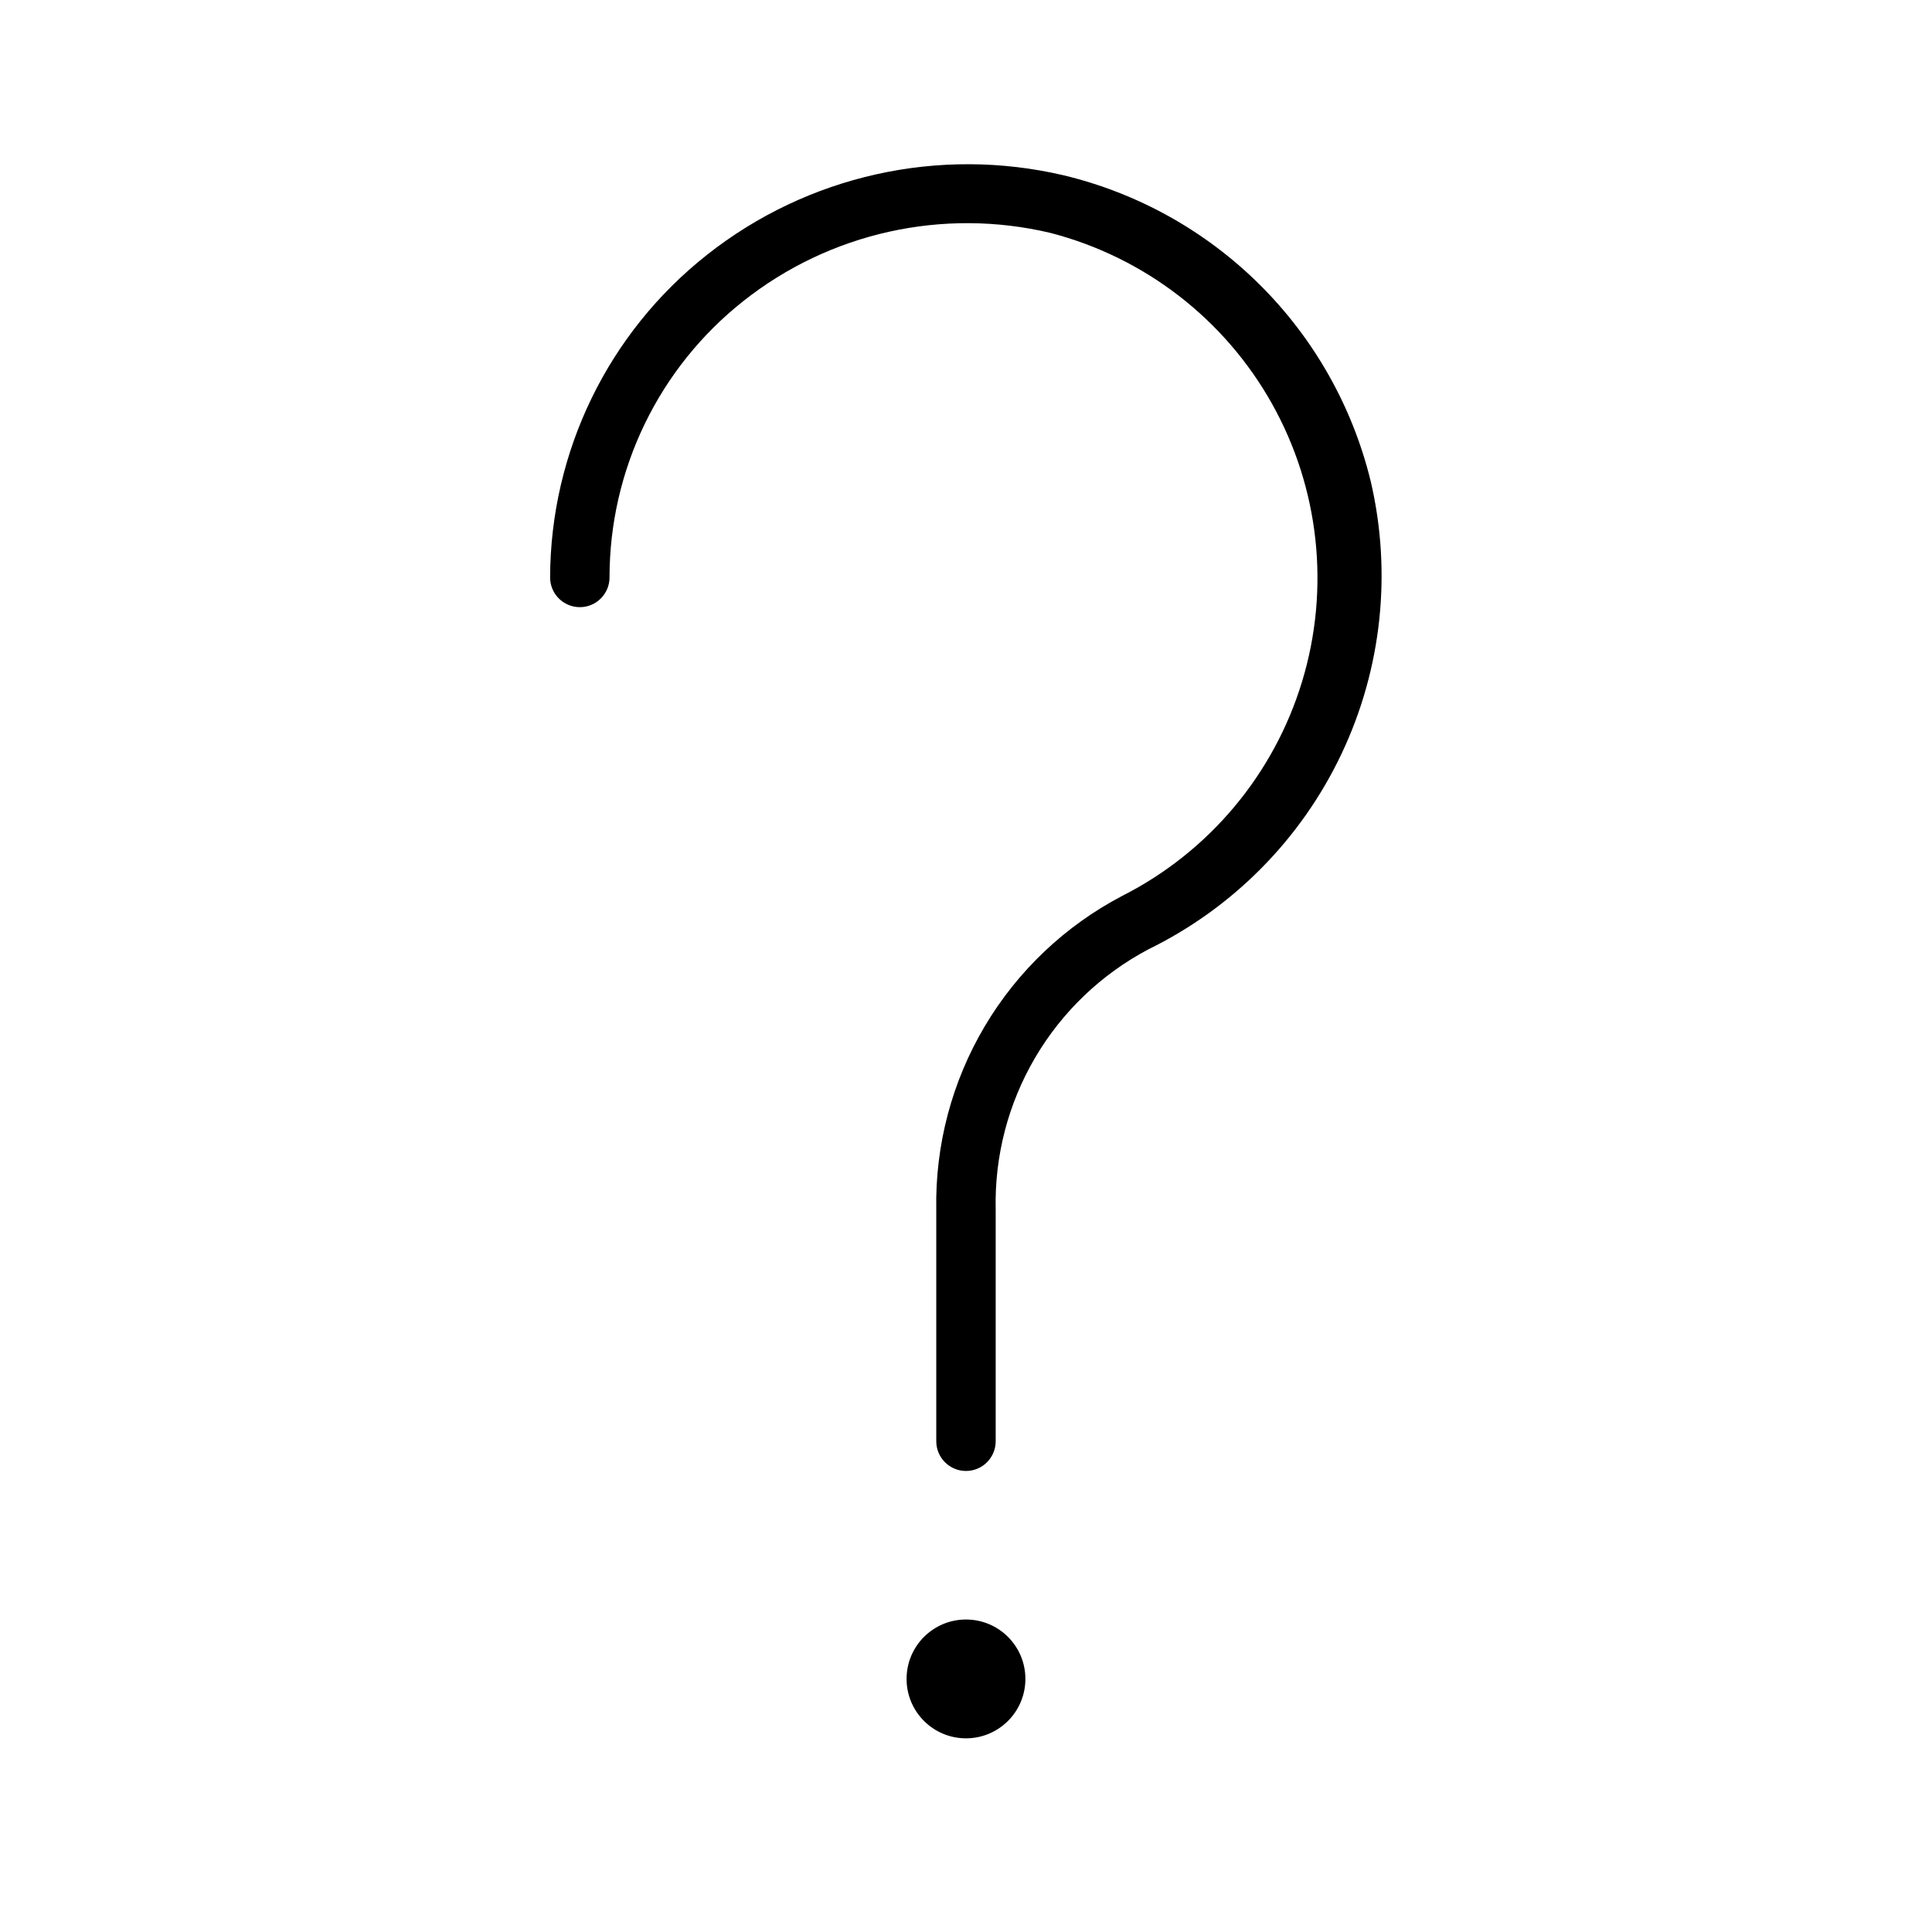 <?xml version="1.0" encoding="UTF-8"?>
<!-- Uploaded to: SVG Repo, www.svgrepo.com, Generator: SVG Repo Mixer Tools -->
<svg fill="#000000" width="800px" height="800px" version="1.1" viewBox="144 144 512 512" xmlns="http://www.w3.org/2000/svg">
 <g>
  <path d="m507.21 271.37c-4.824-19.664-14.973-37.621-29.332-51.895-14.359-14.277-32.371-24.32-52.062-29.031-33.059-7.719-67.832 0.047-94.465 21.098-26.176 20.66-41.48 52.145-41.566 85.488 0 4.348 3.527 7.875 7.875 7.875 4.348 0 7.871-3.527 7.871-7.875 0-28.535 13.047-55.5 35.422-73.207 22.93-18.18 52.926-24.852 81.398-18.105 24.918 6.449 46.125 22.785 58.719 45.238 12.594 22.449 15.477 49.062 7.988 73.691-7.484 24.625-24.699 45.133-47.656 56.773-15.121 7.914-27.738 19.887-36.441 34.566-8.703 14.684-13.148 31.496-12.84 48.562v61.398c0 4.348 3.527 7.875 7.875 7.875s7.871-3.527 7.871-7.875v-61.398c-0.324-14.121 3.289-28.047 10.438-40.227 7.144-12.18 17.543-22.129 30.023-28.734 22.438-10.969 40.484-29.234 51.184-51.805 10.699-22.566 13.414-48.102 7.699-72.414z"/>
  <path d="m415.74 588.93c0 8.695-7.047 15.746-15.742 15.746s-15.746-7.051-15.746-15.746c0-8.695 7.051-15.742 15.746-15.742s15.742 7.047 15.742 15.742"/>
 </g>
</svg>